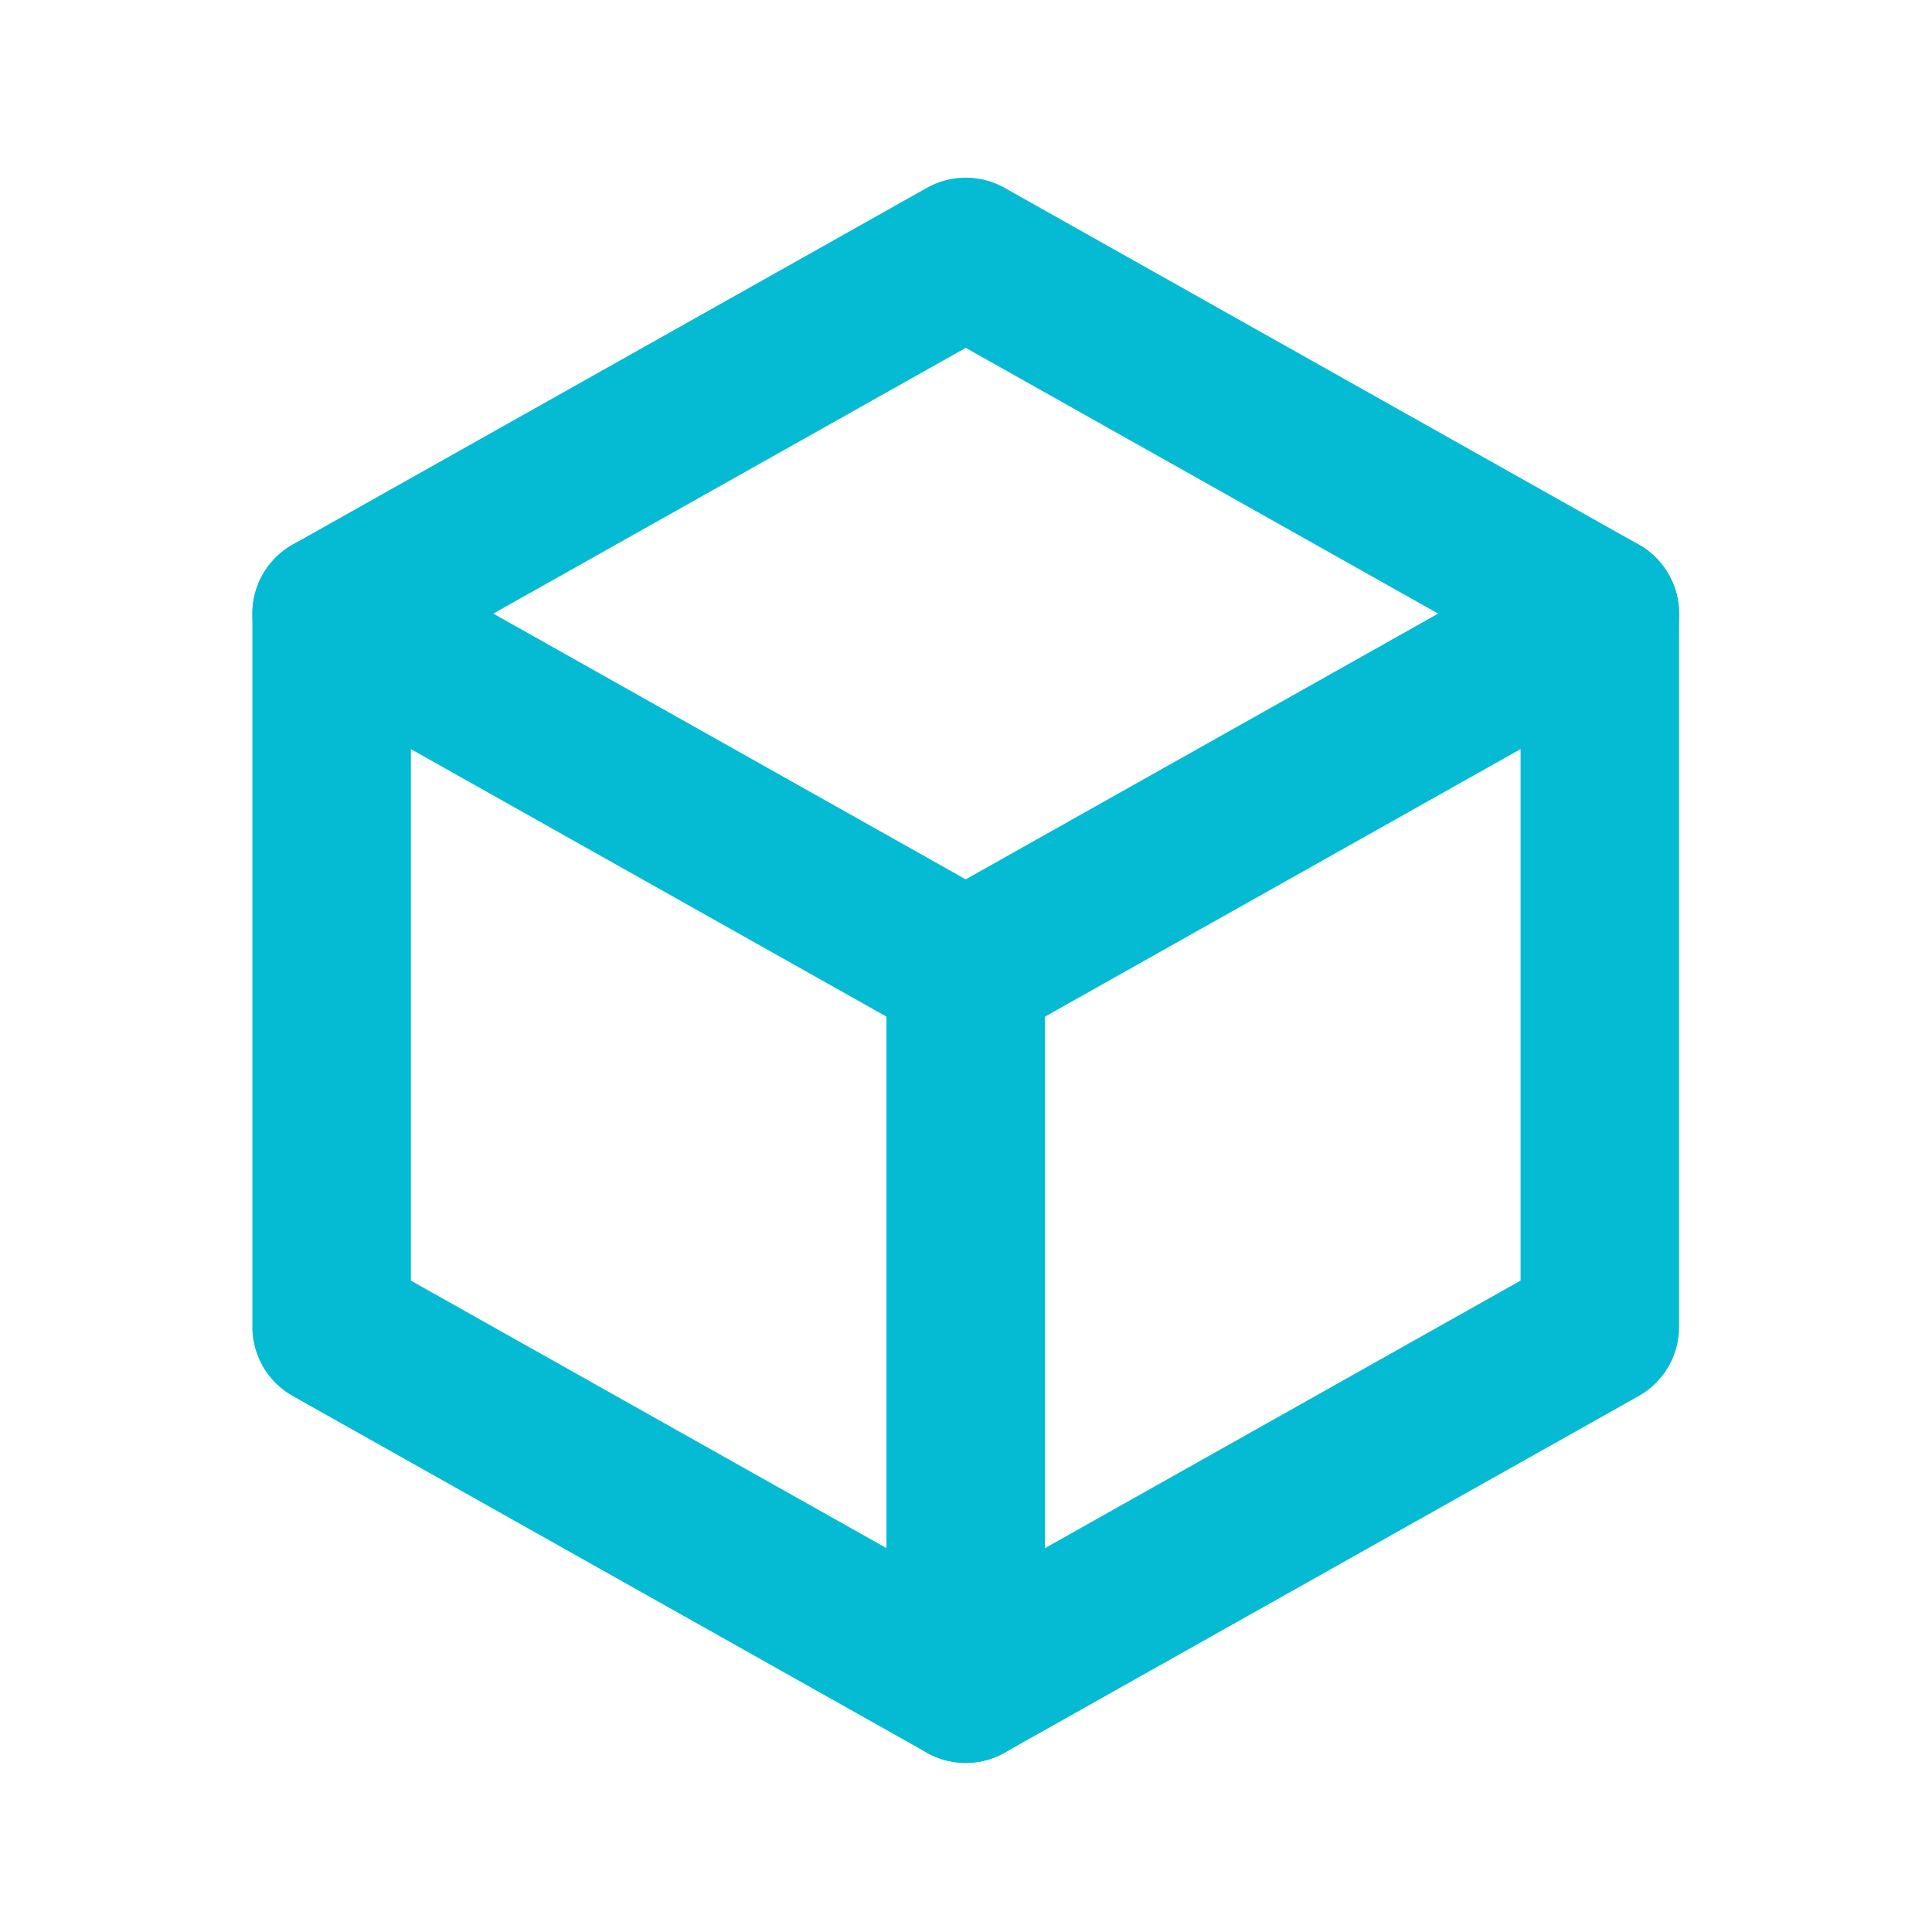 <svg width="65" height="65" viewBox="0 0 65 65" fill="none" xmlns="http://www.w3.org/2000/svg">
<g clip-path="url(#clip0_4616_4754)">
<path d="M32.491 8.644L53.824 20.644V44.644L32.491 56.644L11.157 44.644V20.644L32.491 8.644Z" stroke="#04BBD3" stroke-width="5.333" stroke-linecap="round" stroke-linejoin="round"/>
<path d="M32.49 32.644L53.824 20.644" stroke="#04BBD3" stroke-width="5.333" stroke-linecap="round" stroke-linejoin="round"/>
<path d="M32.49 32.644V56.644" stroke="#04BBD3" stroke-width="5.333" stroke-linecap="round" stroke-linejoin="round"/>
<path d="M32.491 32.644L11.157 20.644" stroke="#04BBD3" stroke-width="5.333" stroke-linecap="round" stroke-linejoin="round"/>
</g>
<defs>
<clipPath id="clip0_4616_4754">
<rect width="64" height="64" fill="white" transform="translate(0.49 0.644)"/>
</clipPath>
</defs>
</svg>
